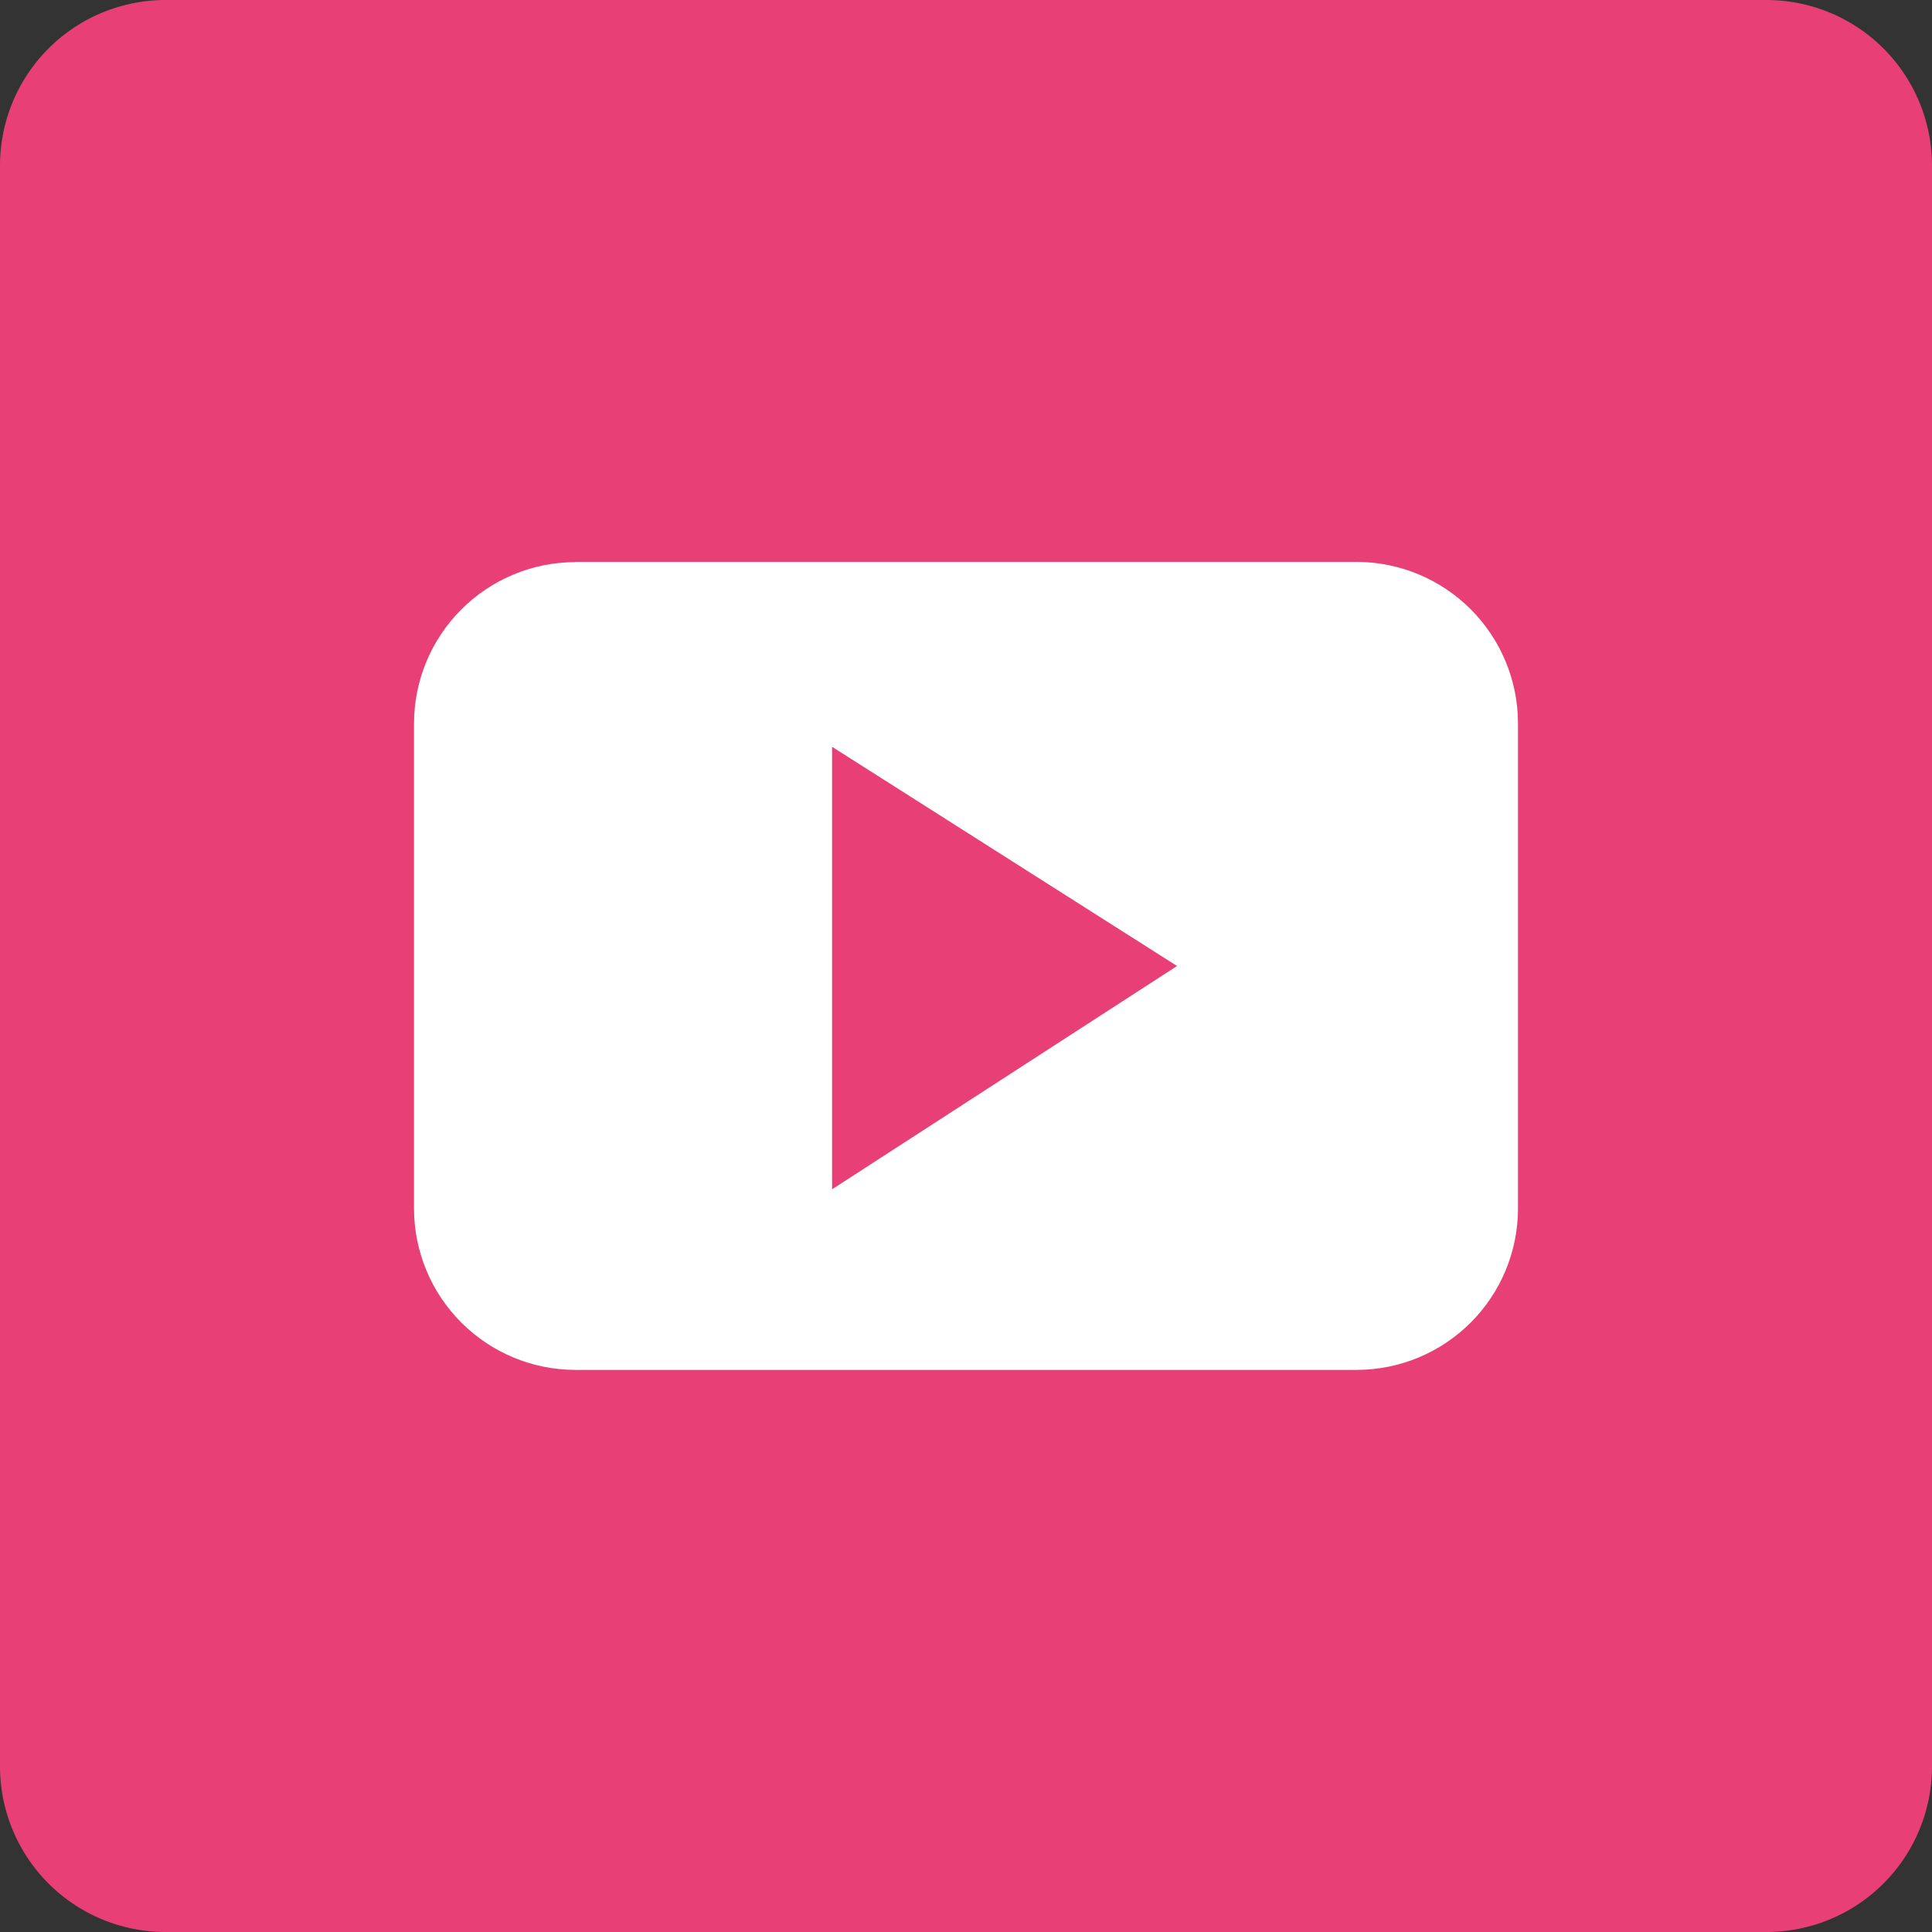 <svg id="i_youtube" xmlns="http://www.w3.org/2000/svg" xmlns:xlink="http://www.w3.org/1999/xlink" width="35" height="35" viewBox="0 0 35 35">
  <rect x="0" y="0" width="35" height="35" fill="#333333" stroke="none"/>
  <defs>
    <clipPath id="clip-path">
      <path id="Path_354" data-name="Path 354" d="M7.289-17.122A2.928,2.928,0,0,0,4.371-14.2h0v8.8A2.927,2.927,0,0,0,7.289-2.488H21.454a2.926,2.926,0,0,0,2.917-2.918h0v-8.8a2.928,2.928,0,0,0-2.917-2.92H7.289Zm4.656,3.346,6.249,3.971L11.945-5.76Z" transform="translate(-4.371 17.122)" fill="#fff"/>
    </clipPath>
  </defs>
  <path id="Path_1582" data-name="Path 1582" d="M3,0H32a3,3,0,0,1,3,3V32a3,3,0,0,1-3,3H3a3,3,0,0,1-3-3V3A3,3,0,0,1,3,0Z" fill="#e83f76"/>
  <g id="Group_143" data-name="Group 143" transform="translate(-10.561 -1.266)">
    <g id="Group_142" data-name="Group 142" transform="translate(18.061 11.449)" clip-path="url(#clip-path)">
      <g id="Group_141" data-name="Group 141" transform="translate(-6.086 -8.583)">
        <path id="Path_353" data-name="Path 353" d="M-4.371-16.674H28.051V15.749H-4.371Z" transform="translate(4.371 16.674)" fill="#fff" stroke="#606061" stroke-width="1"/>
      </g>
    </g>
  </g>
</svg>
